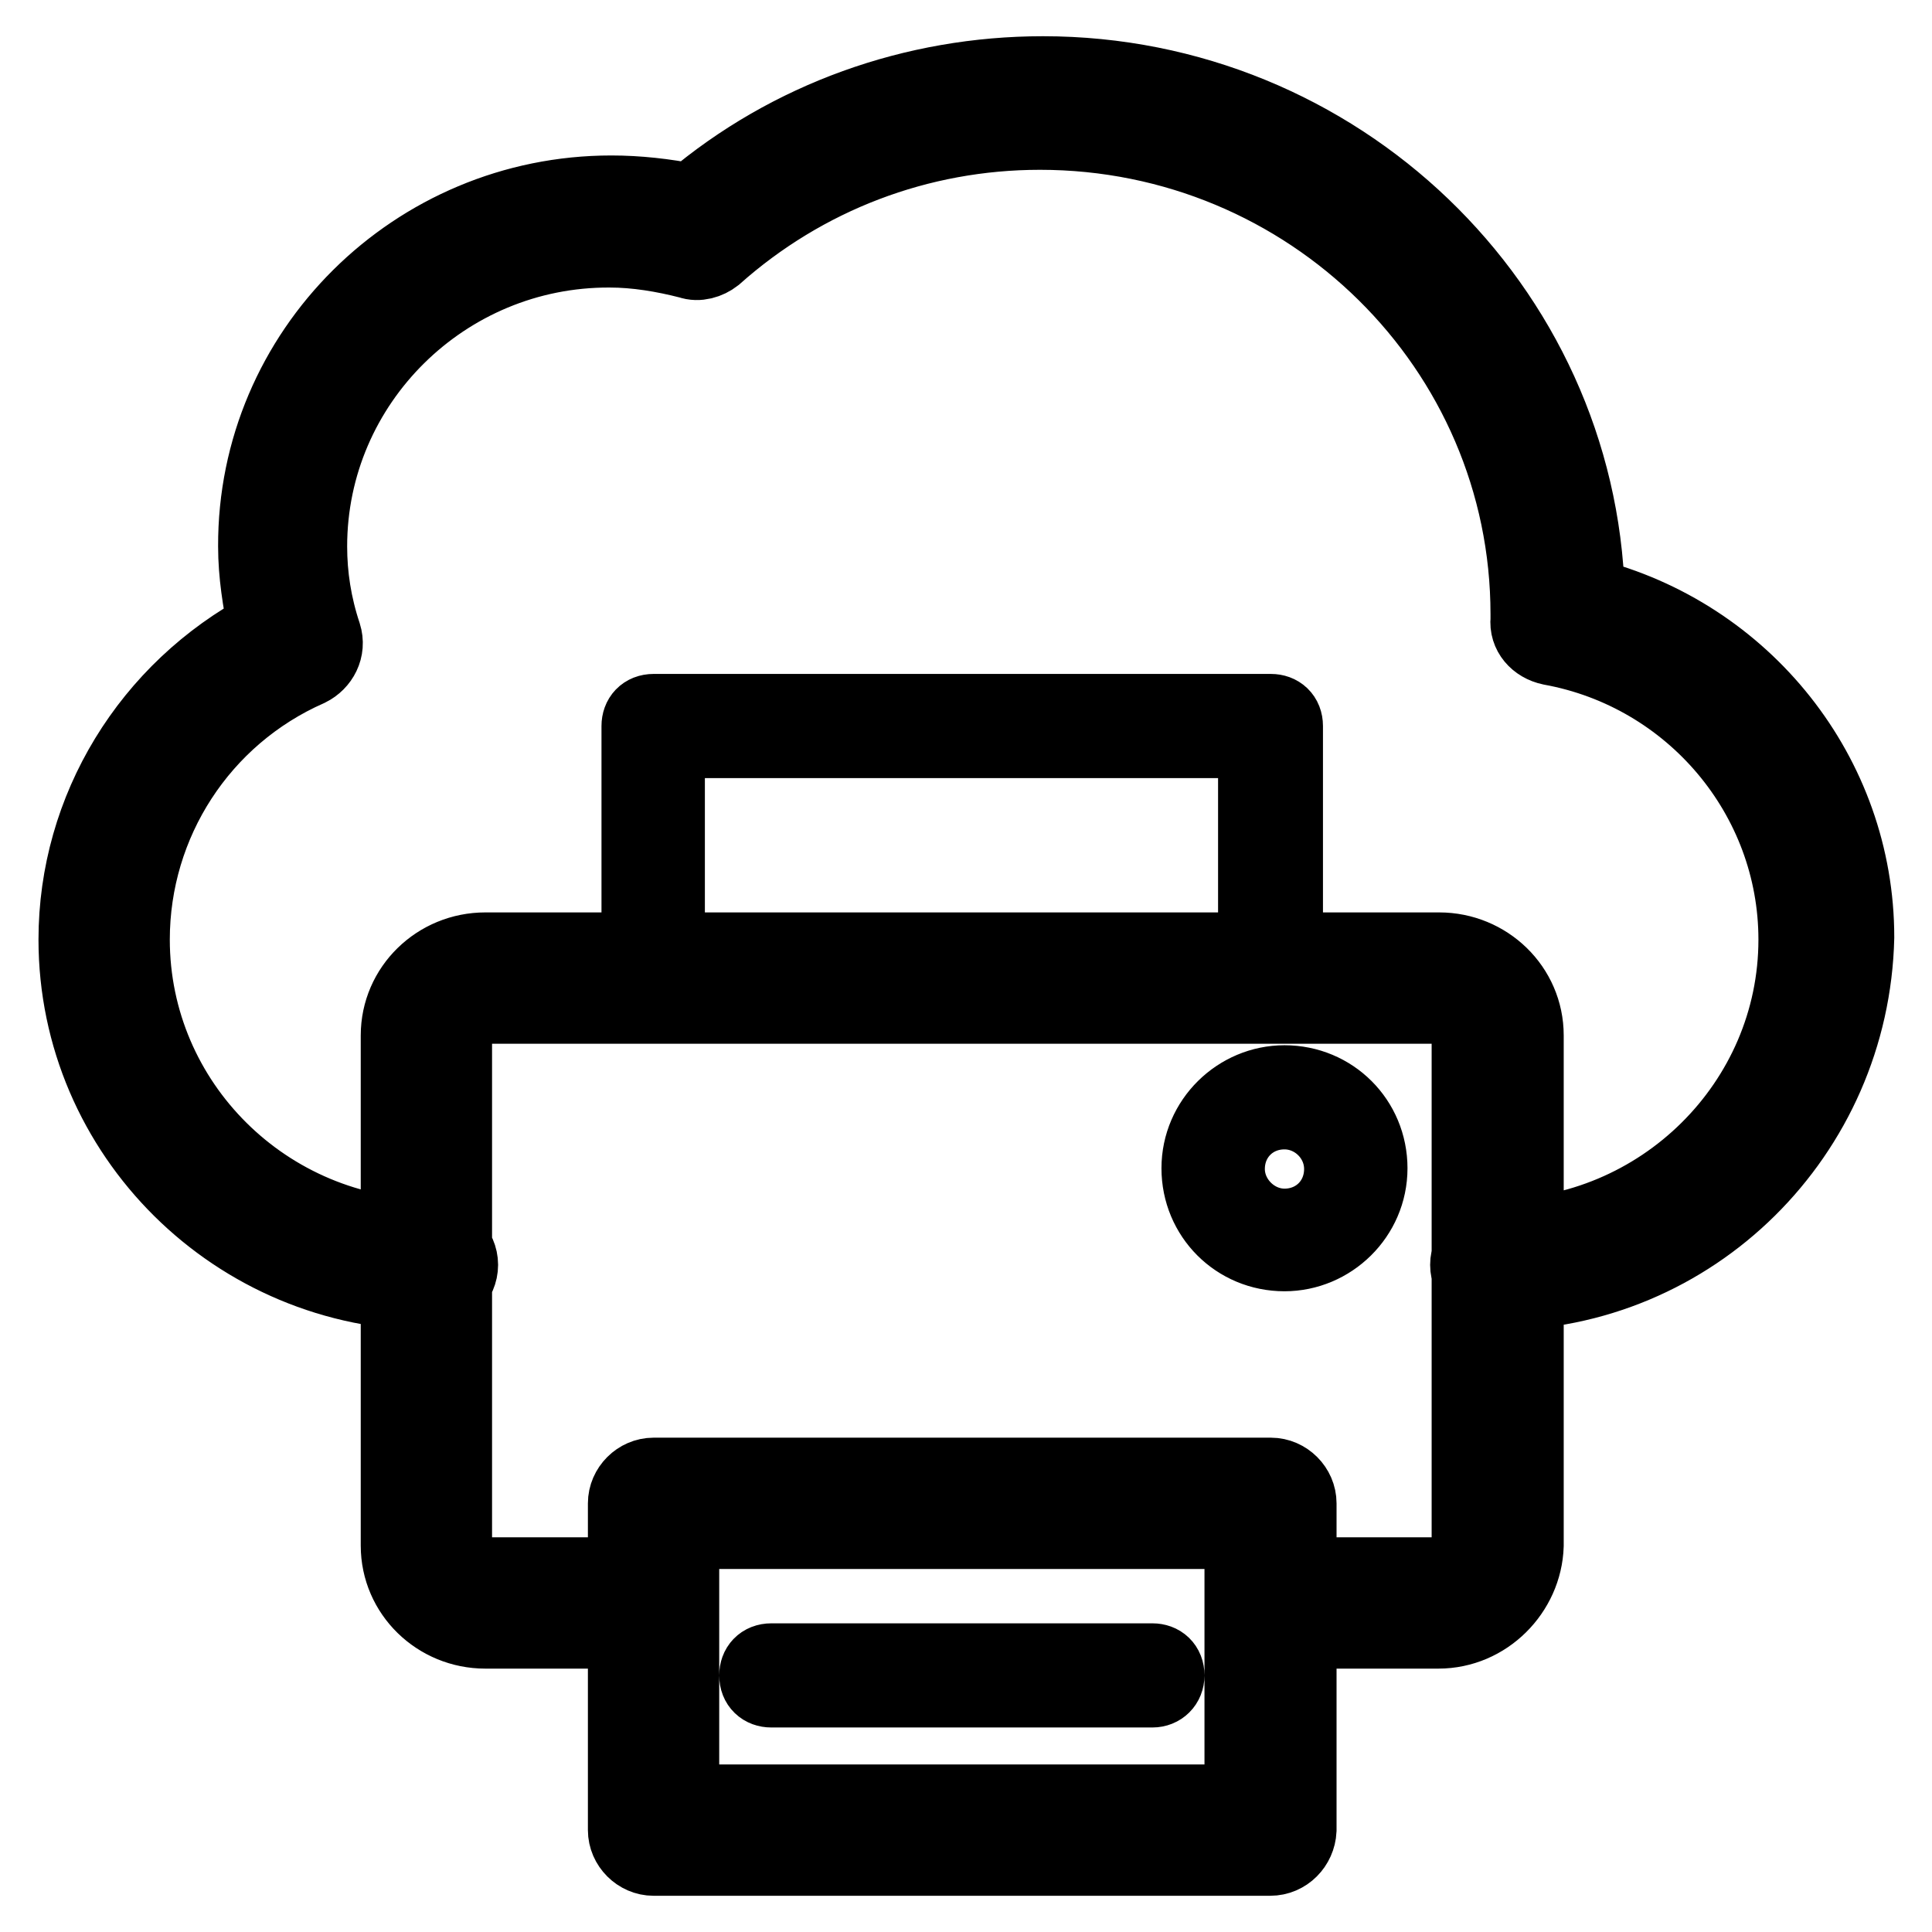 <?xml version="1.0" encoding="utf-8"?>
<!-- Svg Vector Icons : http://www.onlinewebfonts.com/icon -->
<!DOCTYPE svg PUBLIC "-//W3C//DTD SVG 1.1//EN" "http://www.w3.org/Graphics/SVG/1.1/DTD/svg11.dtd">
<svg version="1.1" xmlns="http://www.w3.org/2000/svg" xmlns:xlink="http://www.w3.org/1999/xlink" x="0px" y="0px" viewBox="0 0 256 256" enable-background="new 0 0 256 256" xml:space="preserve">
<g> <path stroke-width="10" fill-opacity="0" stroke="#000000"  d="M198.2,171.3c-2,0-3.7-1.7-3.7-3.7c0-2,1.7-3.7,3.7-3.7c21.9,0,39.8-17.7,39.8-39.4 c0-19-13.8-35.3-32.5-38.7c-1.9-0.4-3.2-1.9-3-3.7v-0.7c0-35.3-29-63.9-64.7-63.9c-16,0-31.2,5.8-43.1,16.4 c-0.9,0.7-2.2,1.1-3.3,0.7c-3.5-0.9-7.1-1.5-10.6-1.5C58.9,33,41,50.7,41,72.4c0,3.9,0.6,7.8,1.9,11.7c0.6,1.9-0.4,3.7-2,4.5 c-14.3,6.3-23.4,20.4-23.4,35.9c0,21.7,17.8,39.4,39.8,39.4c2,0,3.7,1.7,3.7,3.7c0,2-1.7,3.7-3.7,3.7c-26,0-47.2-21-47.2-46.8 c0-17.3,9.7-33.1,25.1-41.3c-0.7-3.5-1.3-7.1-1.3-10.8C33.8,46.6,55,25.6,81,25.6c3.5,0,7.1,0.4,10.6,1.1 c13-11,29.5-16.9,46.6-16.9c39,0,71,30.8,72.1,69.1c20.8,5.2,35.7,23.8,35.7,45.3C245.4,150.3,224.3,171.3,198.2,171.3L198.2,171.3 z M190.6,216.1h-22.3c-2,0-3.7-1.7-3.7-3.7s1.7-3.7,3.7-3.7h22.3c2.2,0,4.1-1.9,4.1-3.9v-67.6c0-2.2-1.9-3.9-4.1-3.9H64.3 c-2.2,0-4.1,1.9-4.1,3.9v67.6c0,2.2,1.9,3.9,4.1,3.9h22.3c2,0,3.7,1.7,3.7,3.7s-1.7,3.7-3.7,3.7H64.3c-6.3,0-11.5-5-11.5-11.3 v-67.6c0-6.3,5.2-11.3,11.5-11.3h126.4c6.3,0,11.5,5,11.5,11.3v67.6C202,210.9,196.9,216.1,190.6,216.1z M168.3,131.3H86.6 c-1.1,0-1.9-0.7-1.9-1.9V96.2c0-1.1,0.7-1.9,1.9-1.9h81.8c1.1,0,1.9,0.7,1.9,1.9v33.1C170.2,130.4,169.4,131.3,168.3,131.3z  M88.4,127.6h78V98.1h-78V127.6z M170.2,166.1c-6.3,0-11.3-5-11.3-11.3s5.2-11.3,11.3-11.3c6.3,0,11.3,5,11.3,11.3 S176.3,166.1,170.2,166.1z M170.2,147.3c-4.3,0-7.6,3.3-7.6,7.6c0,4.1,3.5,7.6,7.6,7.6c4.3,0,7.6-3.3,7.6-7.6 C177.8,150.7,174.3,147.3,170.2,147.3z M168.3,246.2H86.6c-2,0-3.7-1.7-3.7-3.7v-43.3c0-2,1.7-3.7,3.7-3.7h81.8 c2,0,3.7,1.7,3.7,3.7v43.3C172,244.5,170.4,246.2,168.3,246.2z M90.3,238.8h74.3v-35.9H90.3V238.8z M152.7,223.9h-50.5 c-1.1,0-1.9-0.7-1.9-1.9c0-1.1,0.7-1.9,1.9-1.9h50.5c1.1,0,1.9,0.7,1.9,1.9C154.6,223.1,153.8,223.9,152.7,223.9L152.7,223.9z"/></g>
</svg>